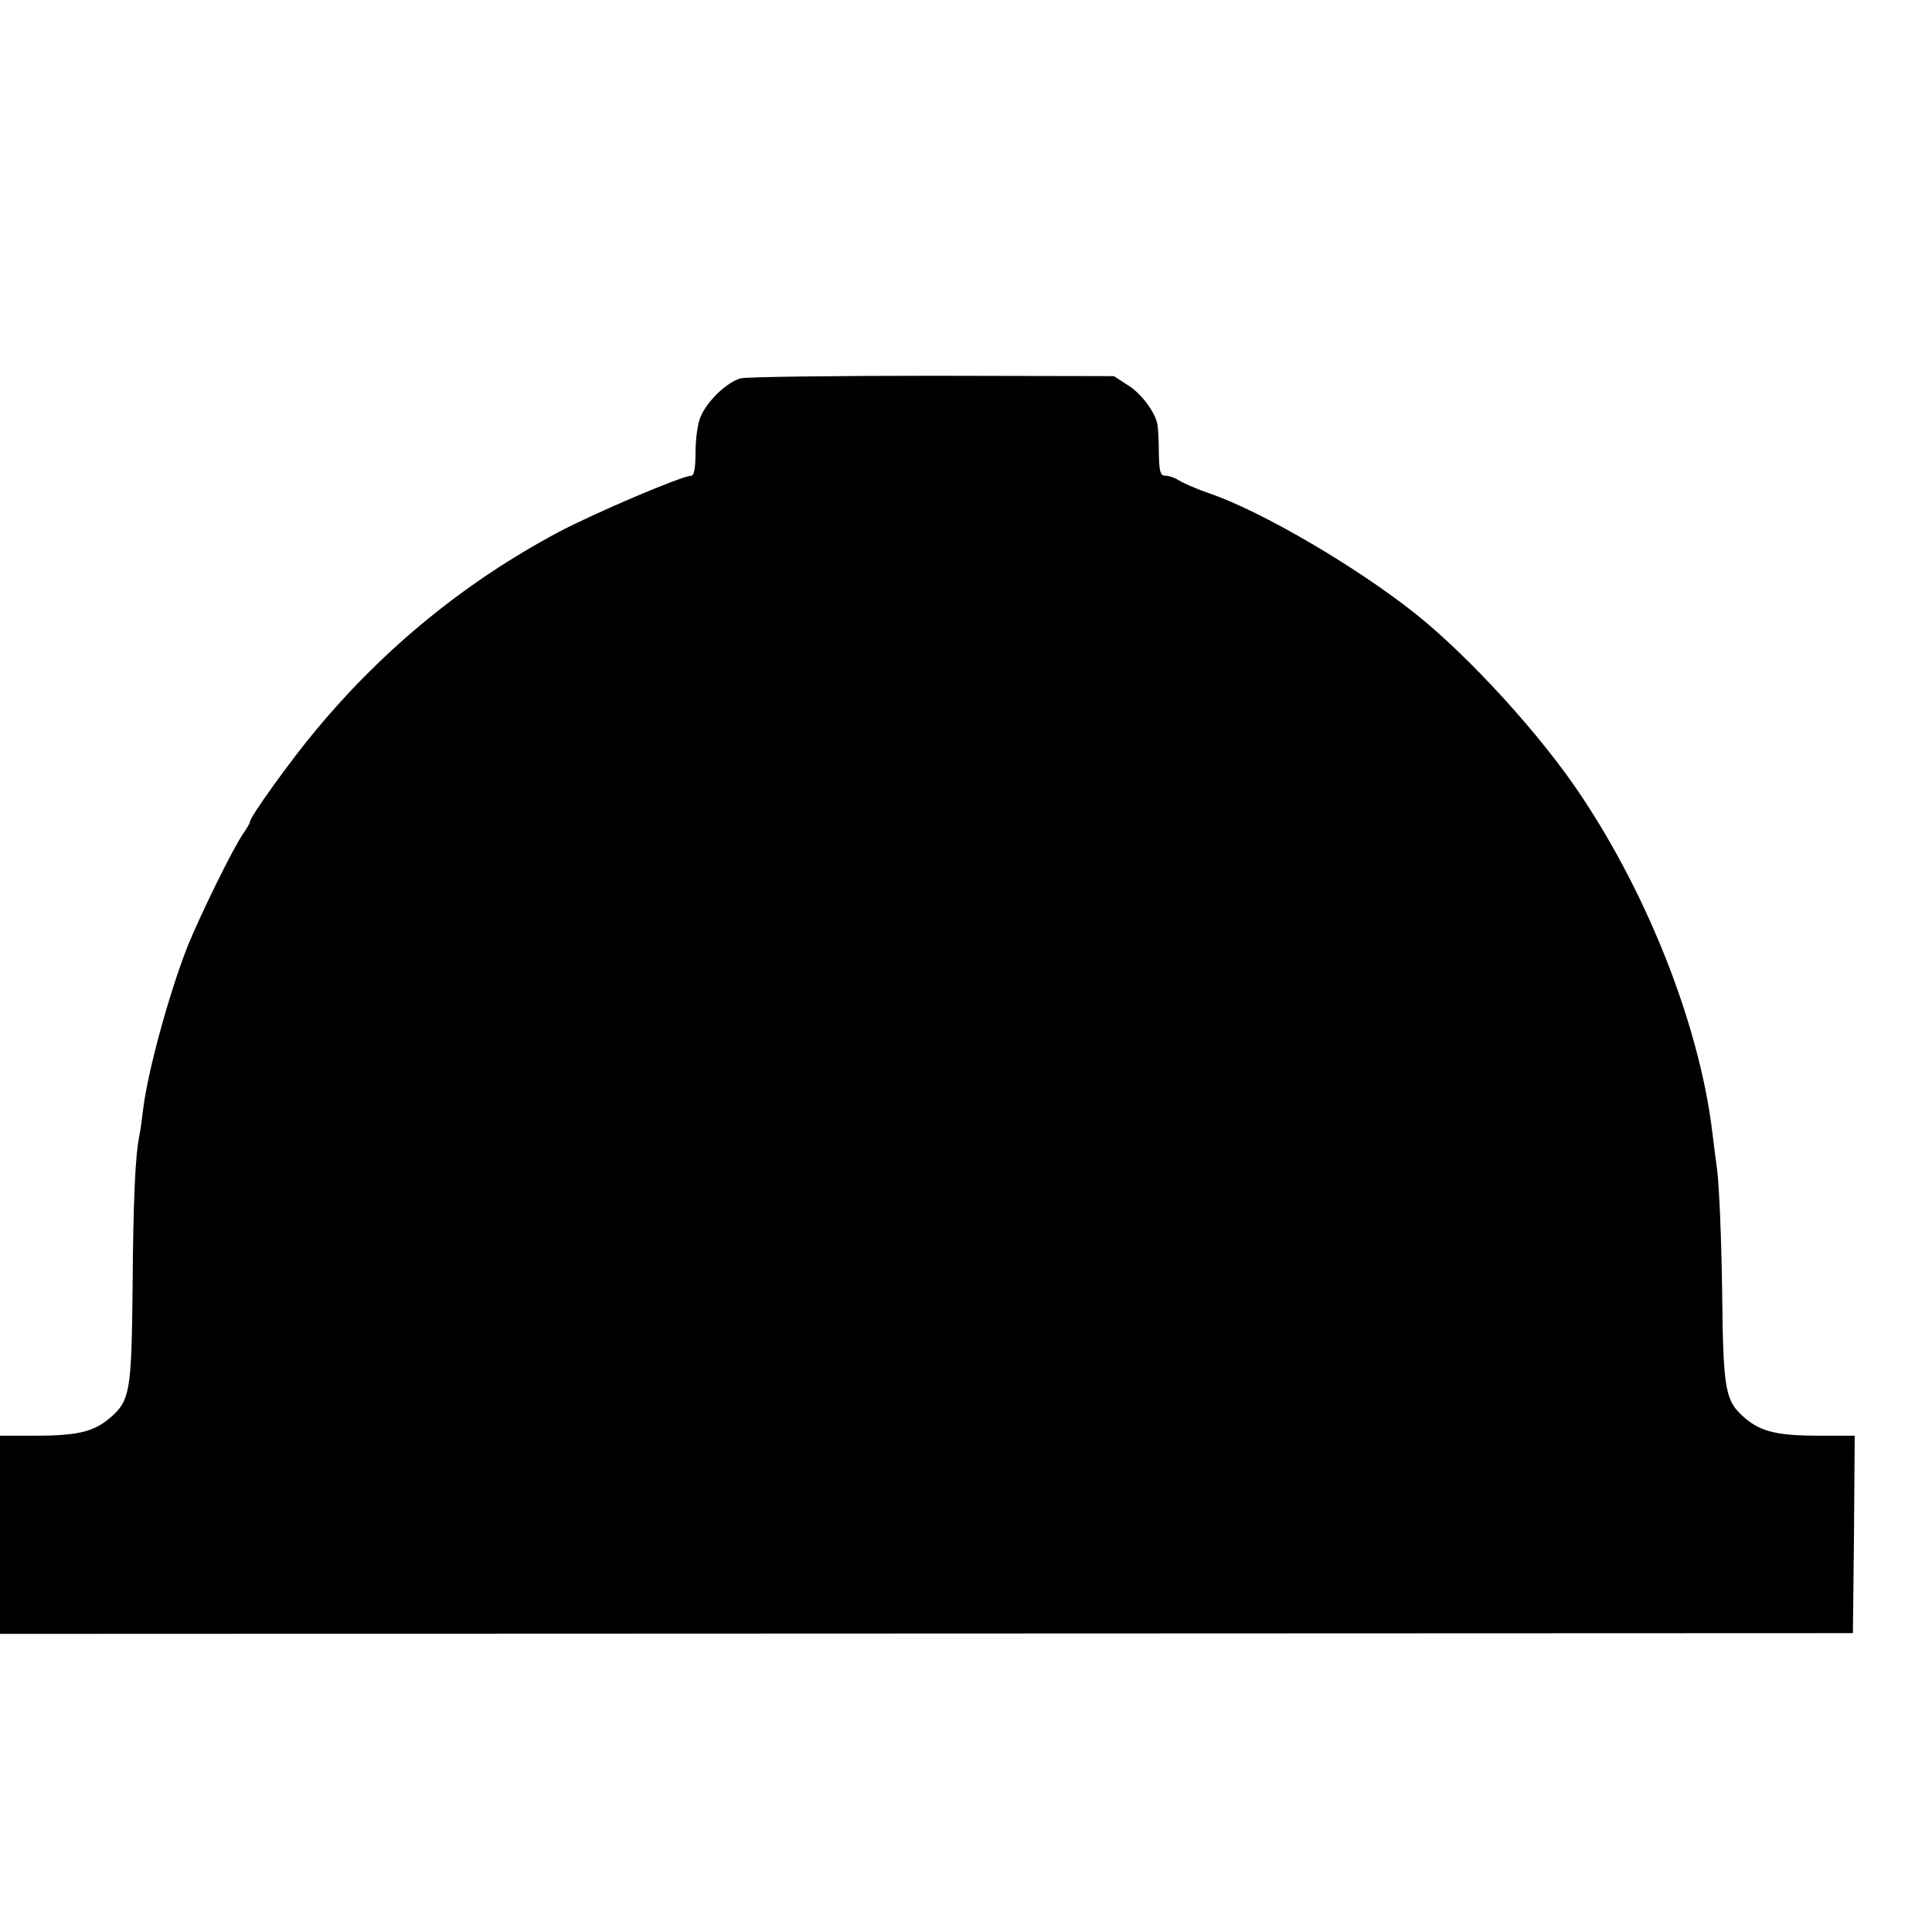 <?xml version="1.0" standalone="no"?>
<!DOCTYPE svg PUBLIC "-//W3C//DTD SVG 20010904//EN"
 "http://www.w3.org/TR/2001/REC-SVG-20010904/DTD/svg10.dtd">
<svg version="1.0" xmlns="http://www.w3.org/2000/svg"
 width="16pt" height="16pt" viewBox="0 0 16 16"
 preserveAspectRatio="xMidYMid meet">
<g transform="translate(0,16) scale(0.003,-0.003)"
fill="#000000" stroke="none">
<path d="M2045 4289 c-38 -10 -93 -63 -111 -106 -8 -18 -14 -62 -14 -98 0 -45
-4 -65 -12 -65 -25 0 -265 -102 -367 -156 -255 -136 -479 -318 -667 -544 -70
-83 -184 -242 -184 -255 0 -4 -9 -19 -20 -35 -27 -39 -114 -216 -151 -306 -53
-134 -112 -352 -124 -454 -3 -25 -7 -56 -10 -70 -12 -59 -17 -178 -19 -423 -3
-289 -7 -311 -65 -360 -43 -36 -89 -47 -203 -47 l-98 0 0 -273 0 -274 2558 1
2557 1 3 273 2 272 -97 0 c-115 0 -161 11 -204 47 -57 49 -62 72 -65 353 -2
140 -8 291 -14 335 -6 44 -12 94 -14 110 -36 287 -174 641 -360 920 -111 168
-312 388 -461 506 -163 129 -419 279 -565 330 -36 12 -74 29 -85 36 -11 7 -27
13 -37 13 -15 0 -18 10 -19 63 0 34 -2 70 -4 79 -6 34 -46 87 -83 109 l-37 24
-500 1 c-275 0 -514 -3 -530 -7z"/>
</g>
</svg>

